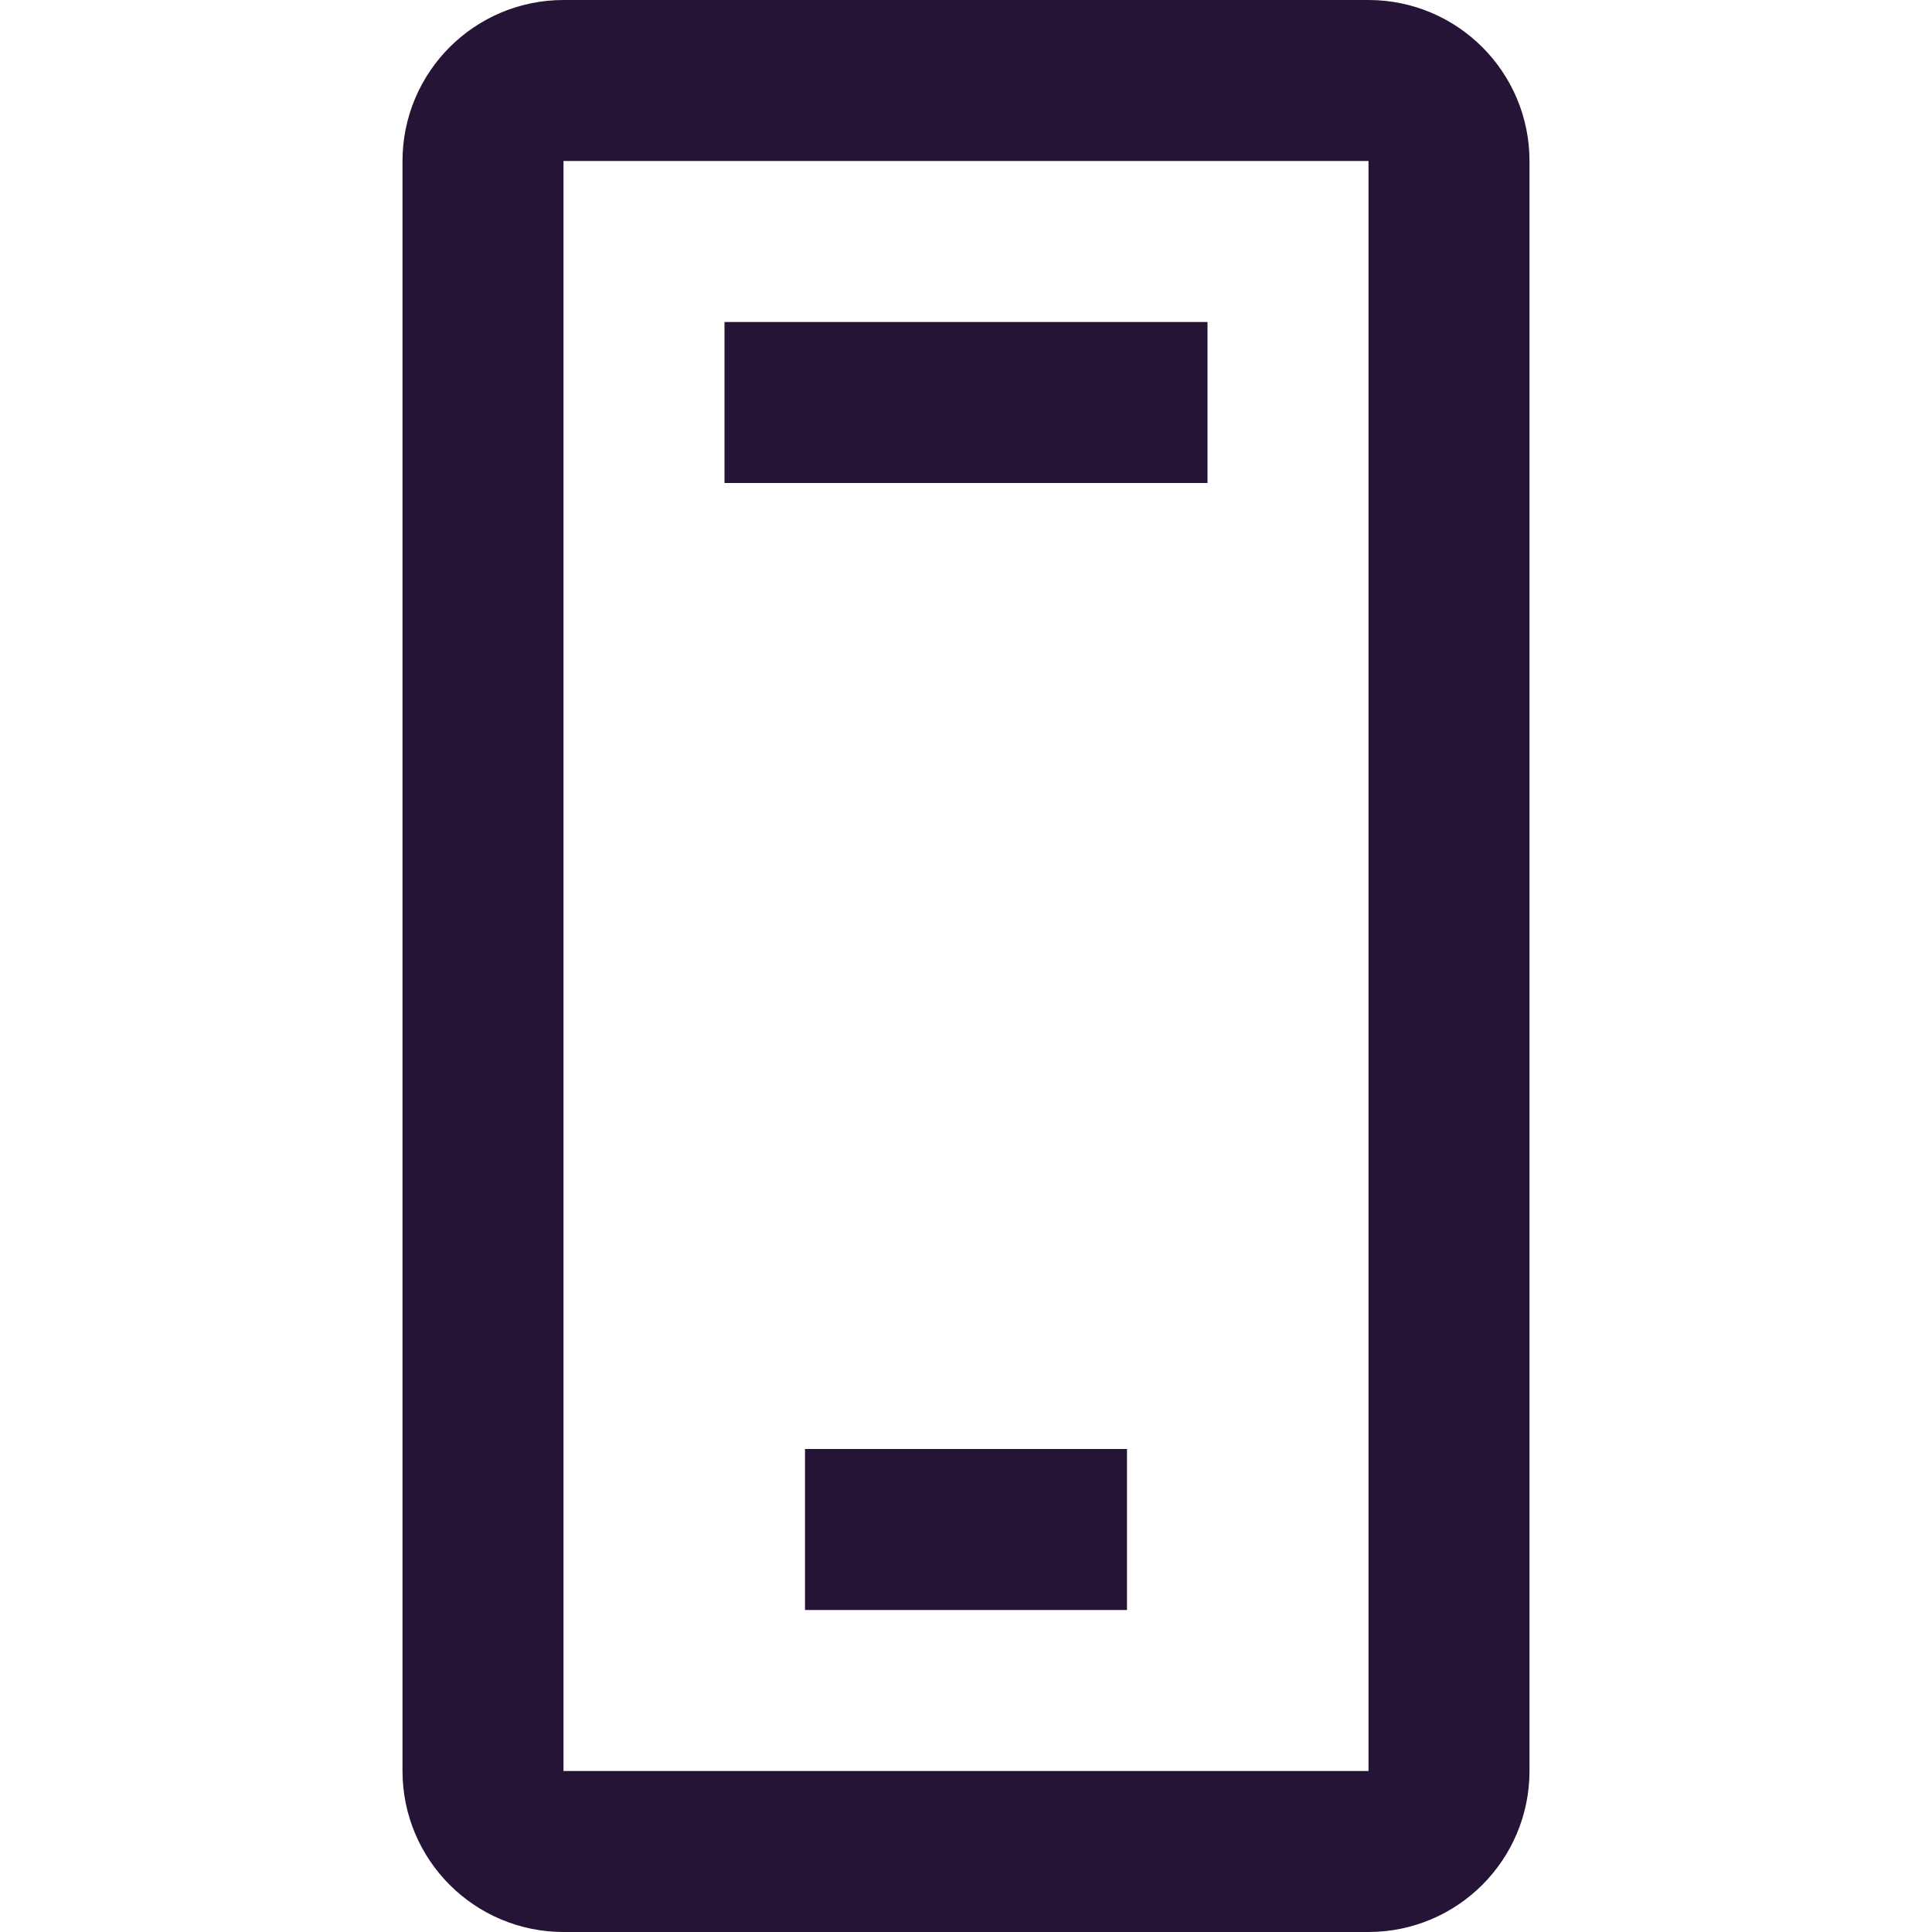 <svg width="24" height="24" viewBox="0 0 24 24" fill="none" xmlns="http://www.w3.org/2000/svg">
<path d="M17 1H7C6.448 1 6 1.448 6 2V22C6 22.552 6.448 23 7 23H17C17.552 23 18 22.552 18 22V16.86V2C18 1.448 17.552 1 17 1Z" stroke="#251435" stroke-width="2"/>
<path d="M9 5L15 5" stroke="#251435" stroke-width="2"/>
<path d="M10 19L14 19" stroke="#251435" stroke-width="2"/>
</svg>
